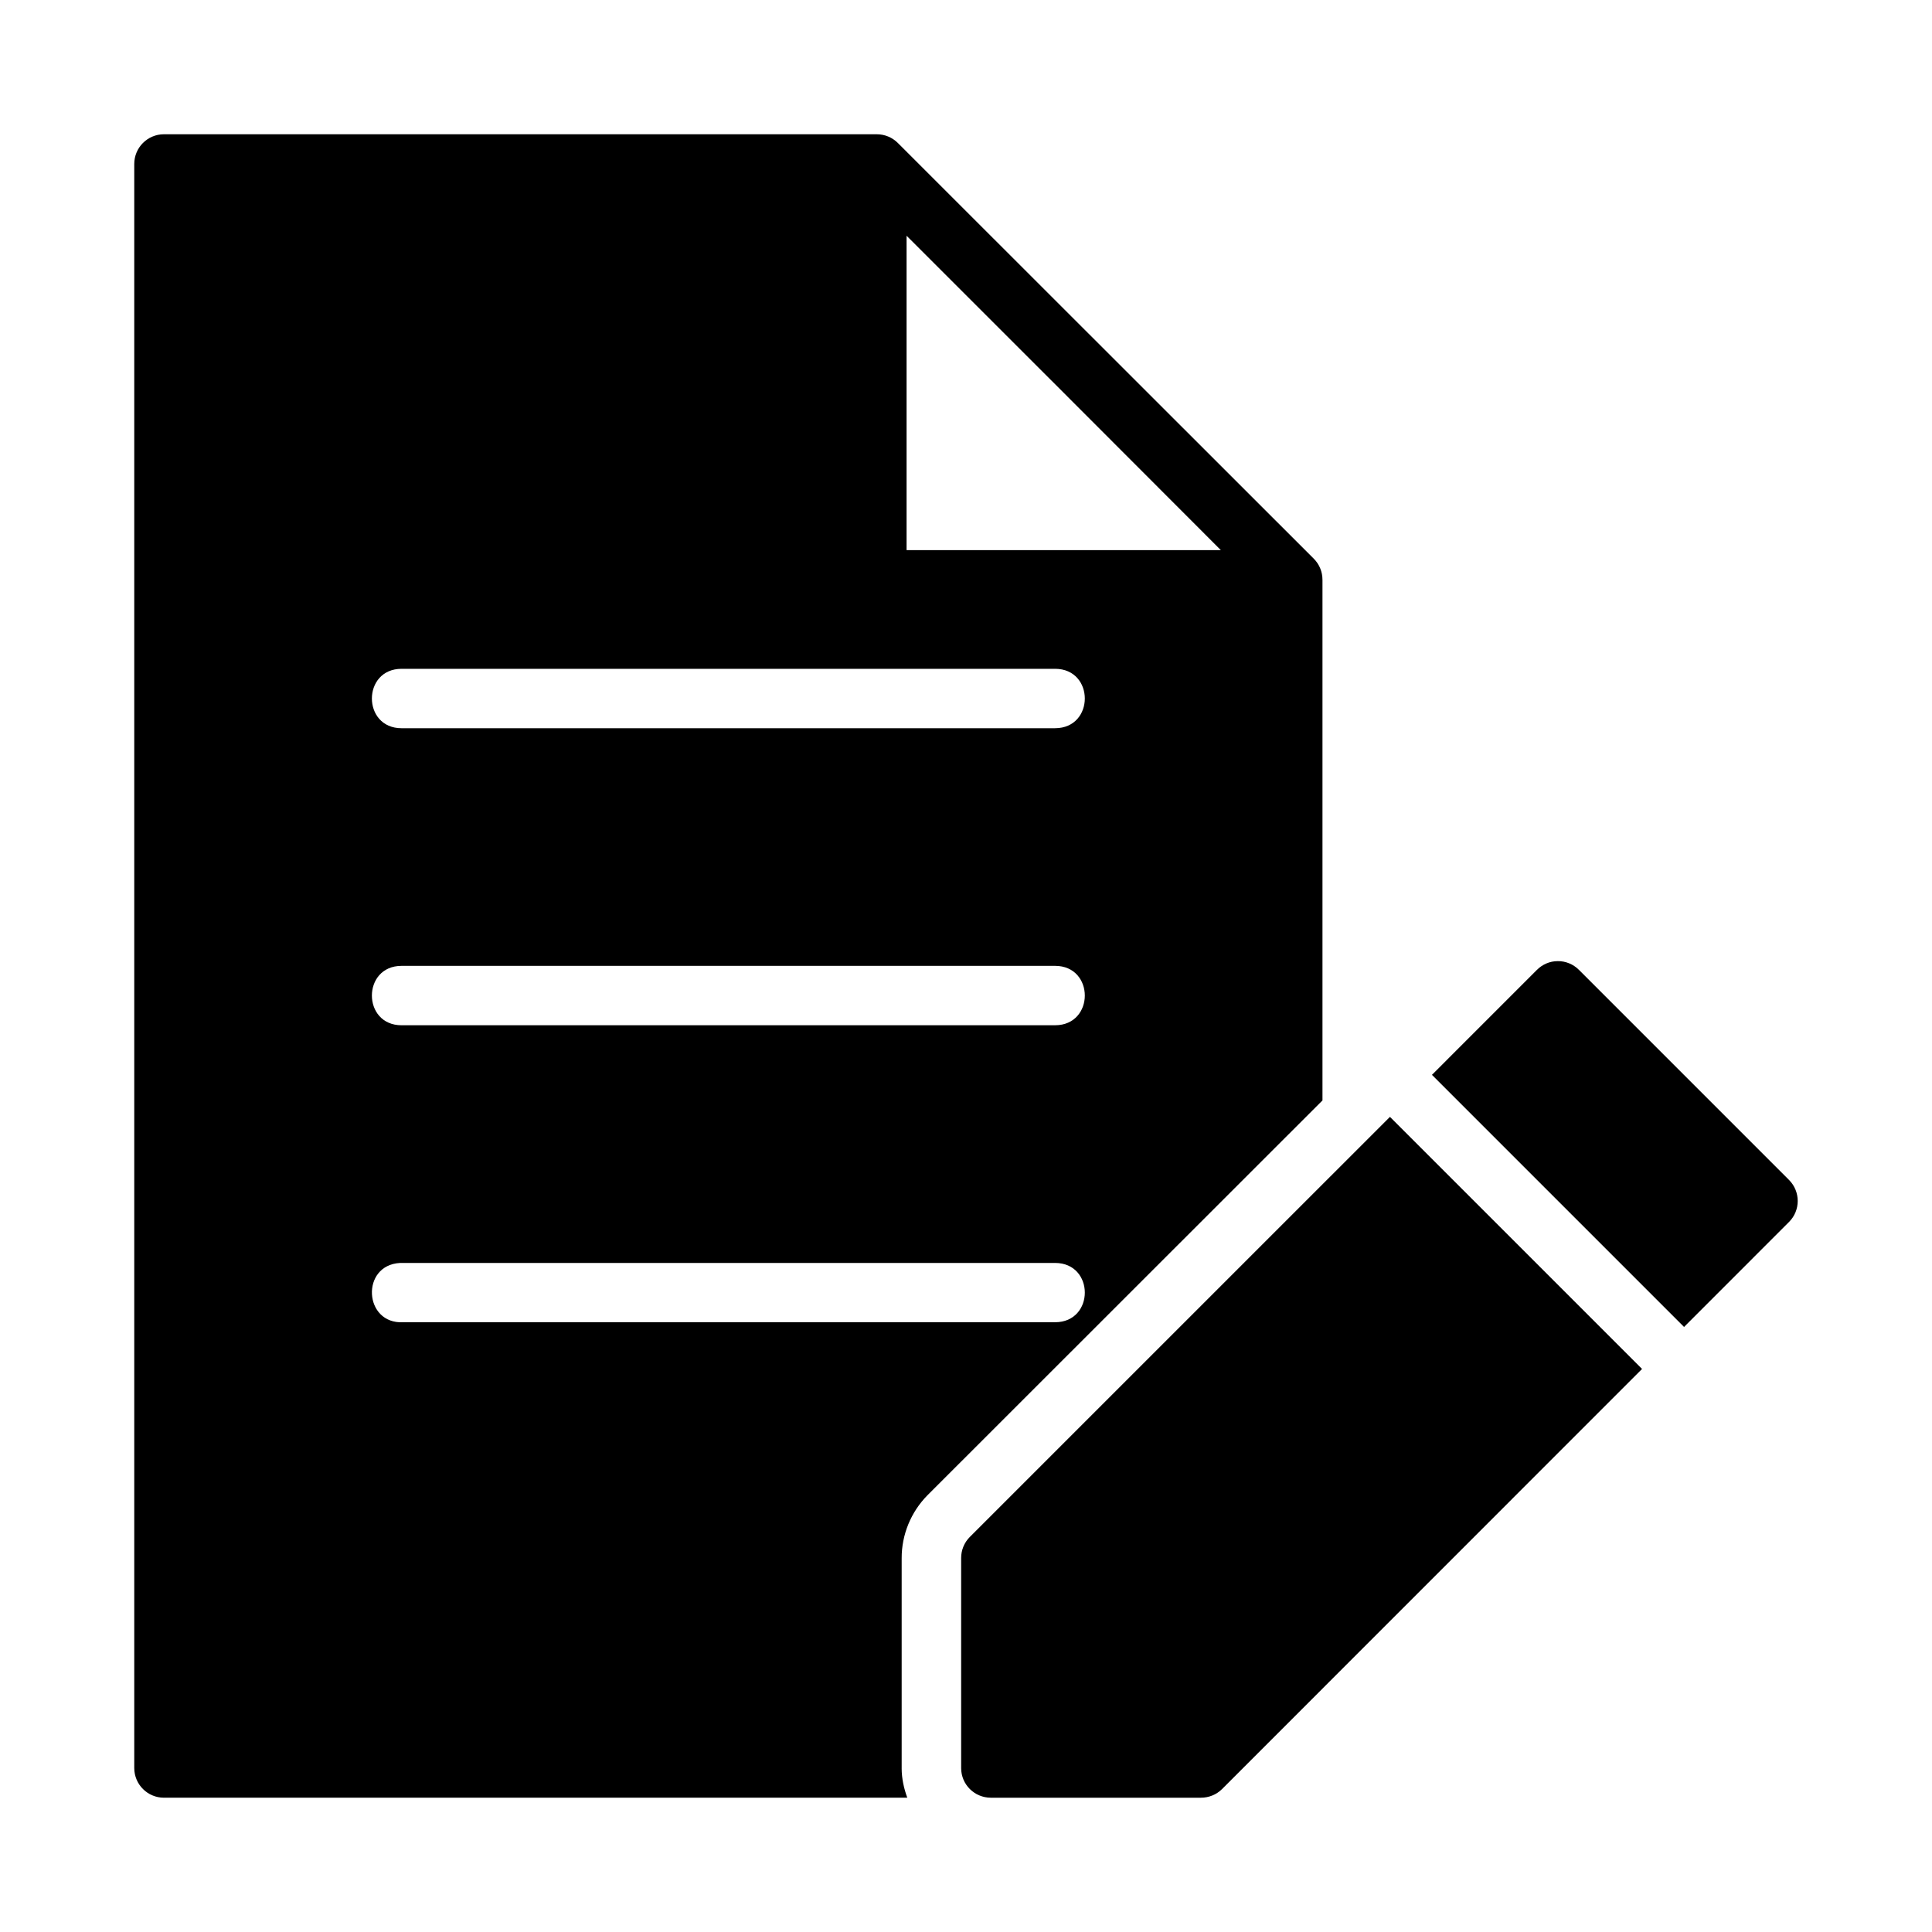 <?xml version="1.0" encoding="UTF-8"?>
<!-- Uploaded to: ICON Repo, www.svgrepo.com, Generator: ICON Repo Mixer Tools -->
<svg fill="#000000" width="800px" height="800px" version="1.1" viewBox="144 144 512 512" xmlns="http://www.w3.org/2000/svg">
 <g>
  <path d="m556.8 398.71c-2.102 0-4.078 0.879-5.535 2.352-9.672 9.684-18.109 18.105-27.781 27.785l66.805 66.809c9.27-9.273 18.543-18.547 27.812-27.816 3.082-3.066 3.082-8.051 0.016-11.133l-55.656-55.66c-1.496-1.516-3.555-2.367-5.656-2.34zm-44.449 41.27c-38.633 38.645-78.16 78.168-111.36 111.35-1.469 1.48-2.285 3.484-2.277 5.566v55.691c0.016 4.328 3.527 7.816 7.856 7.824h55.688c2.09 0 4.098-0.805 5.582-2.277 37.121-37.109 74.215-74.23 111.32-111.35z"/>
  <path d="m187.42 179.58c-4.348 0.016-7.856 3.555-7.84 7.902v425.09c0.016 4.324 3.519 7.824 7.84 7.84h197.02c-0.898-2.453-1.48-5.051-1.492-7.781l0.004 0.004v-0.062-55.609c-0.027-6.25 2.465-12.293 6.856-16.727v-0.004c0.02-0.02 0.039-0.039 0.062-0.059 31.18-31.16 68.418-68.379 104.6-104.55v-137.96h-0.004c0.012-2.086-0.805-4.094-2.273-5.578l-110.24-110.18-0.004-0.004c-1.477-1.484-3.484-2.32-5.578-2.32zm196.83 26.891 41.652 41.637 41.637 41.684-83.289-0.004zm-133.82 114.77h173.17c5.25 0 7.887 3.934 7.887 7.871 0 3.934-2.641 7.871-7.887 7.871l-173.17 0.004c-10.5 0-10.5-15.746 0-15.746zm0 78.719h173.17c5.25 0 7.887 3.934 7.887 7.871 0 3.934-2.641 7.871-7.887 7.871l-173.17 0.004c-10.5 0-10.5-15.746 0-15.746zm-0.398 78.734h173.57c5.25 0 7.887 3.926 7.887 7.856 0 3.93-2.641 7.856-7.887 7.856l-172.75 0.004c-10.496 0.543-11.312-15.168-0.816-15.715z"/>
 </g>
</svg>